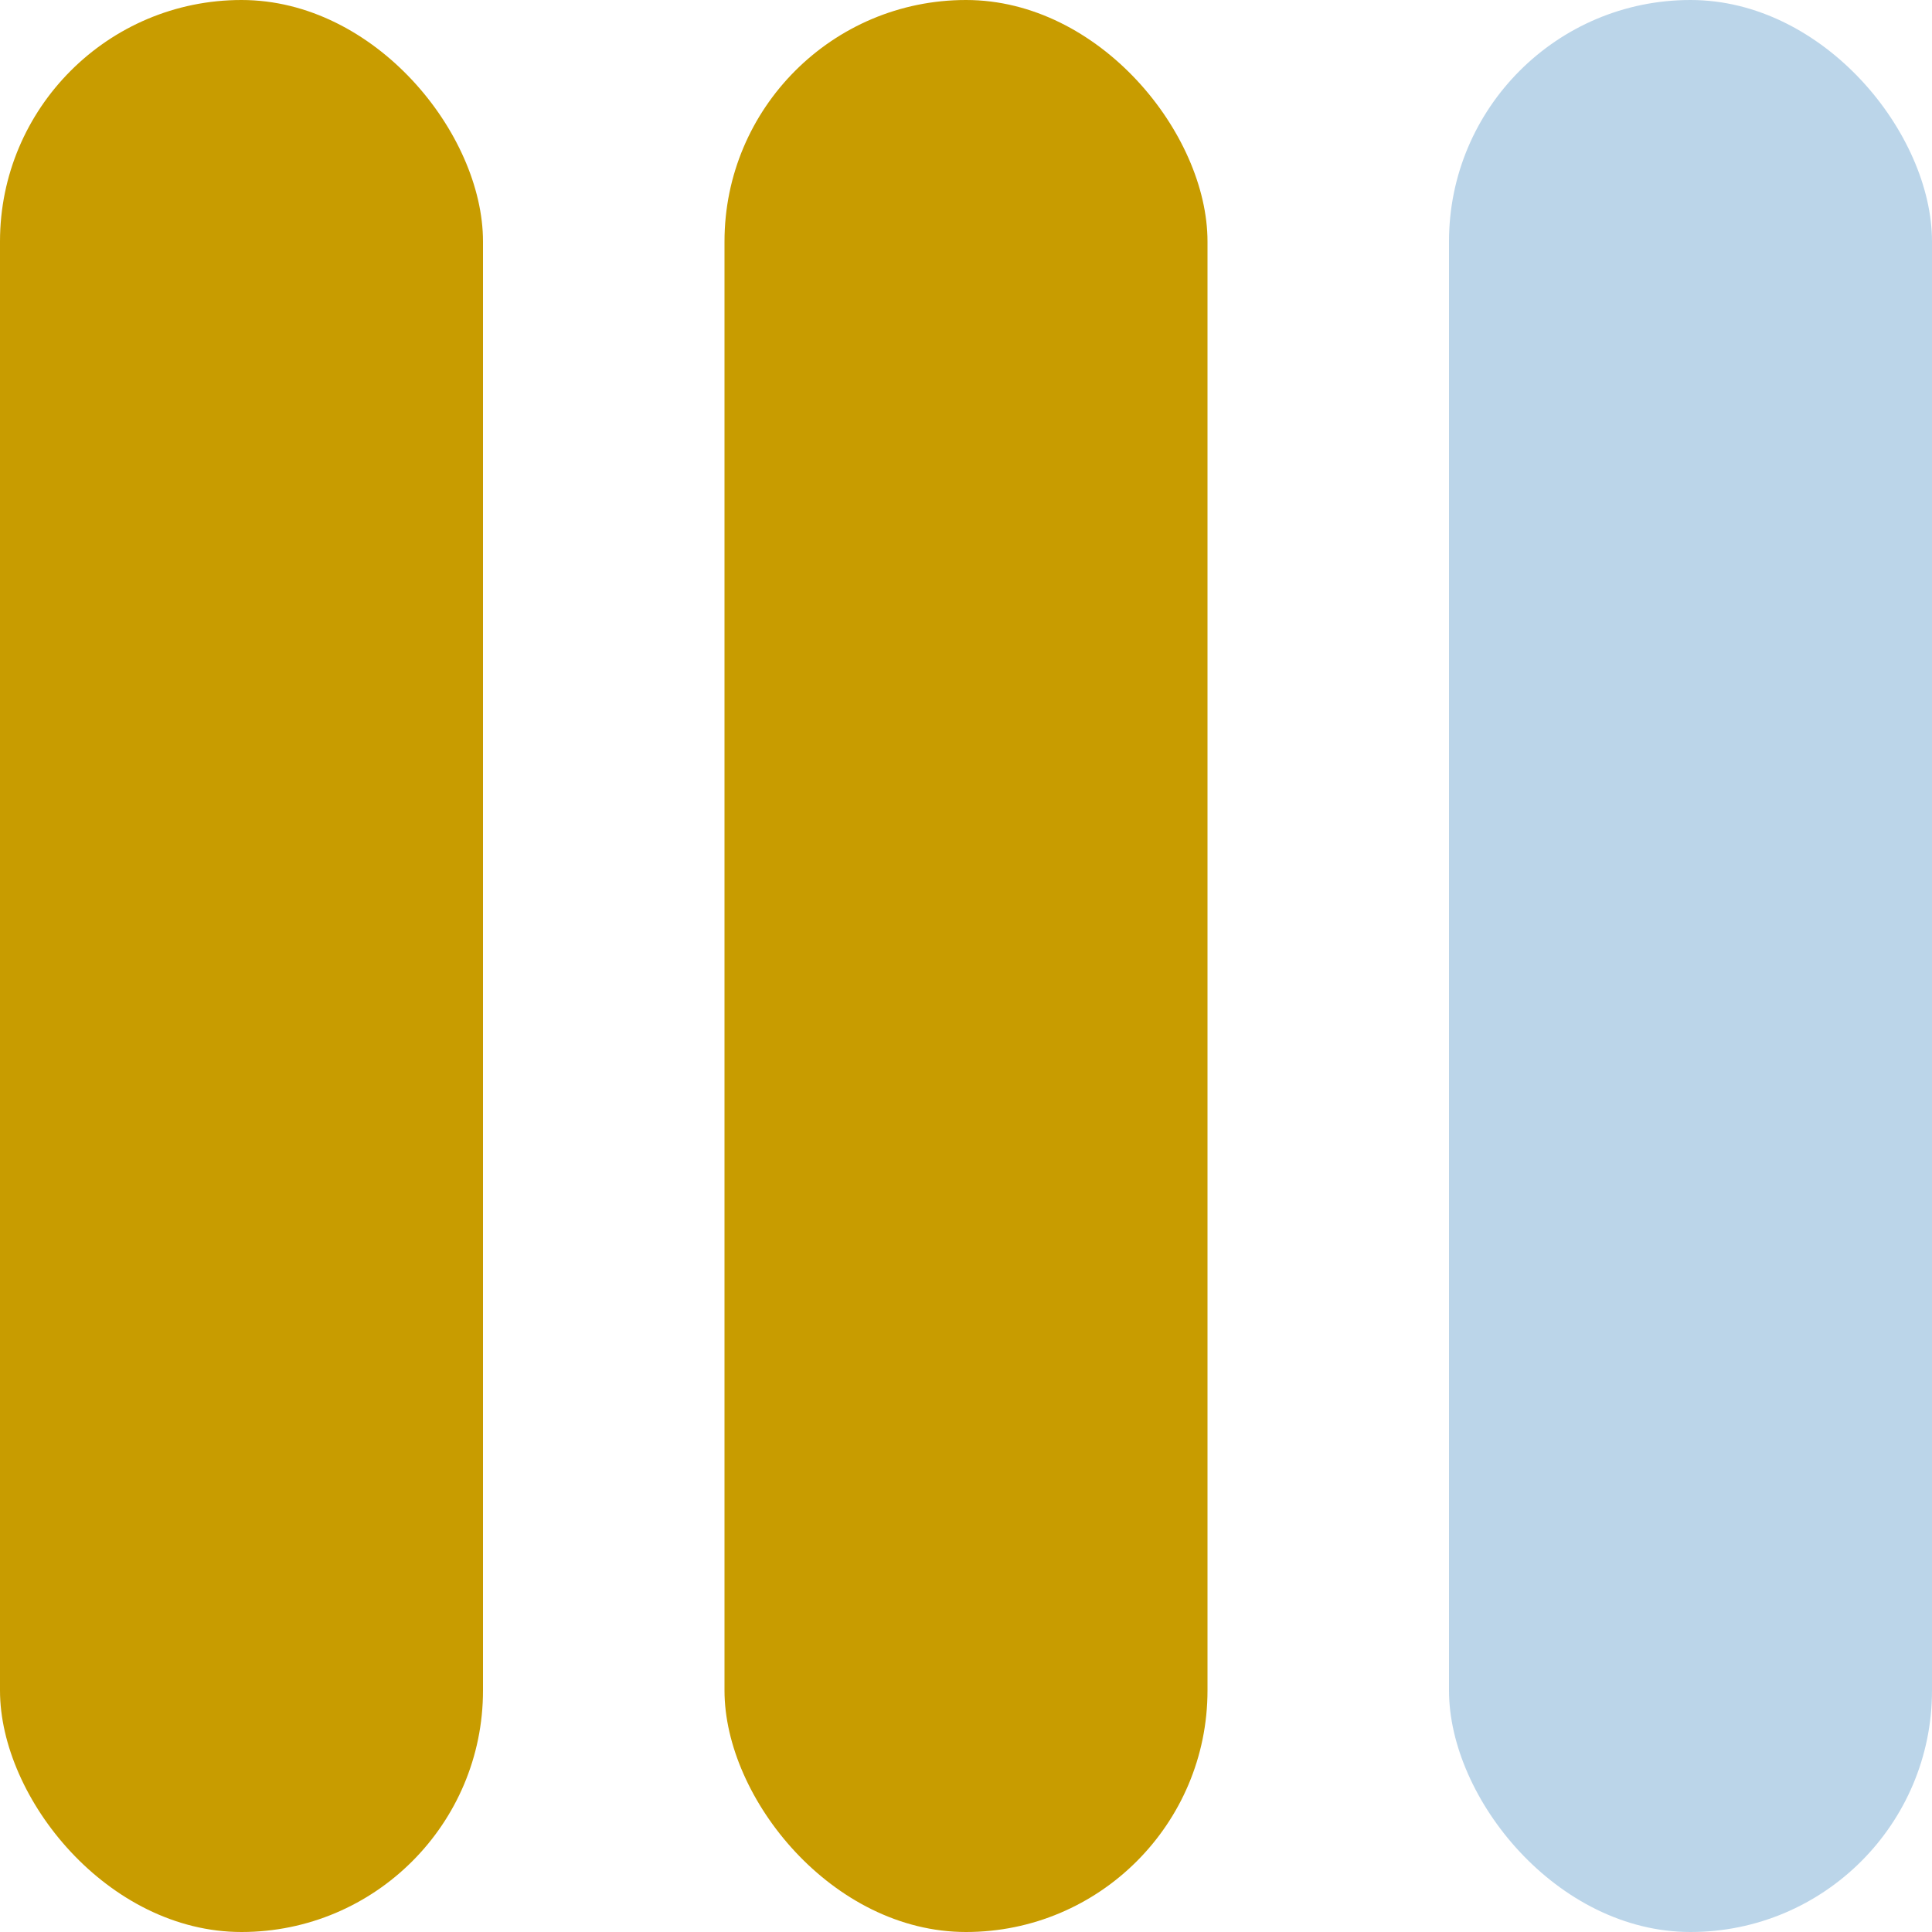 <svg width="16" height="16" viewBox="0 0 16 16" fill="none" xmlns="http://www.w3.org/2000/svg">
<rect width="4" height="16" rx="2" fill="#C89C00"/>
<rect x="6" width="4" height="16" rx="2" fill="#C89C00"/>
<rect x="12" width="4" height="16" rx="2" fill="#BBD5E9"/>
</svg>
